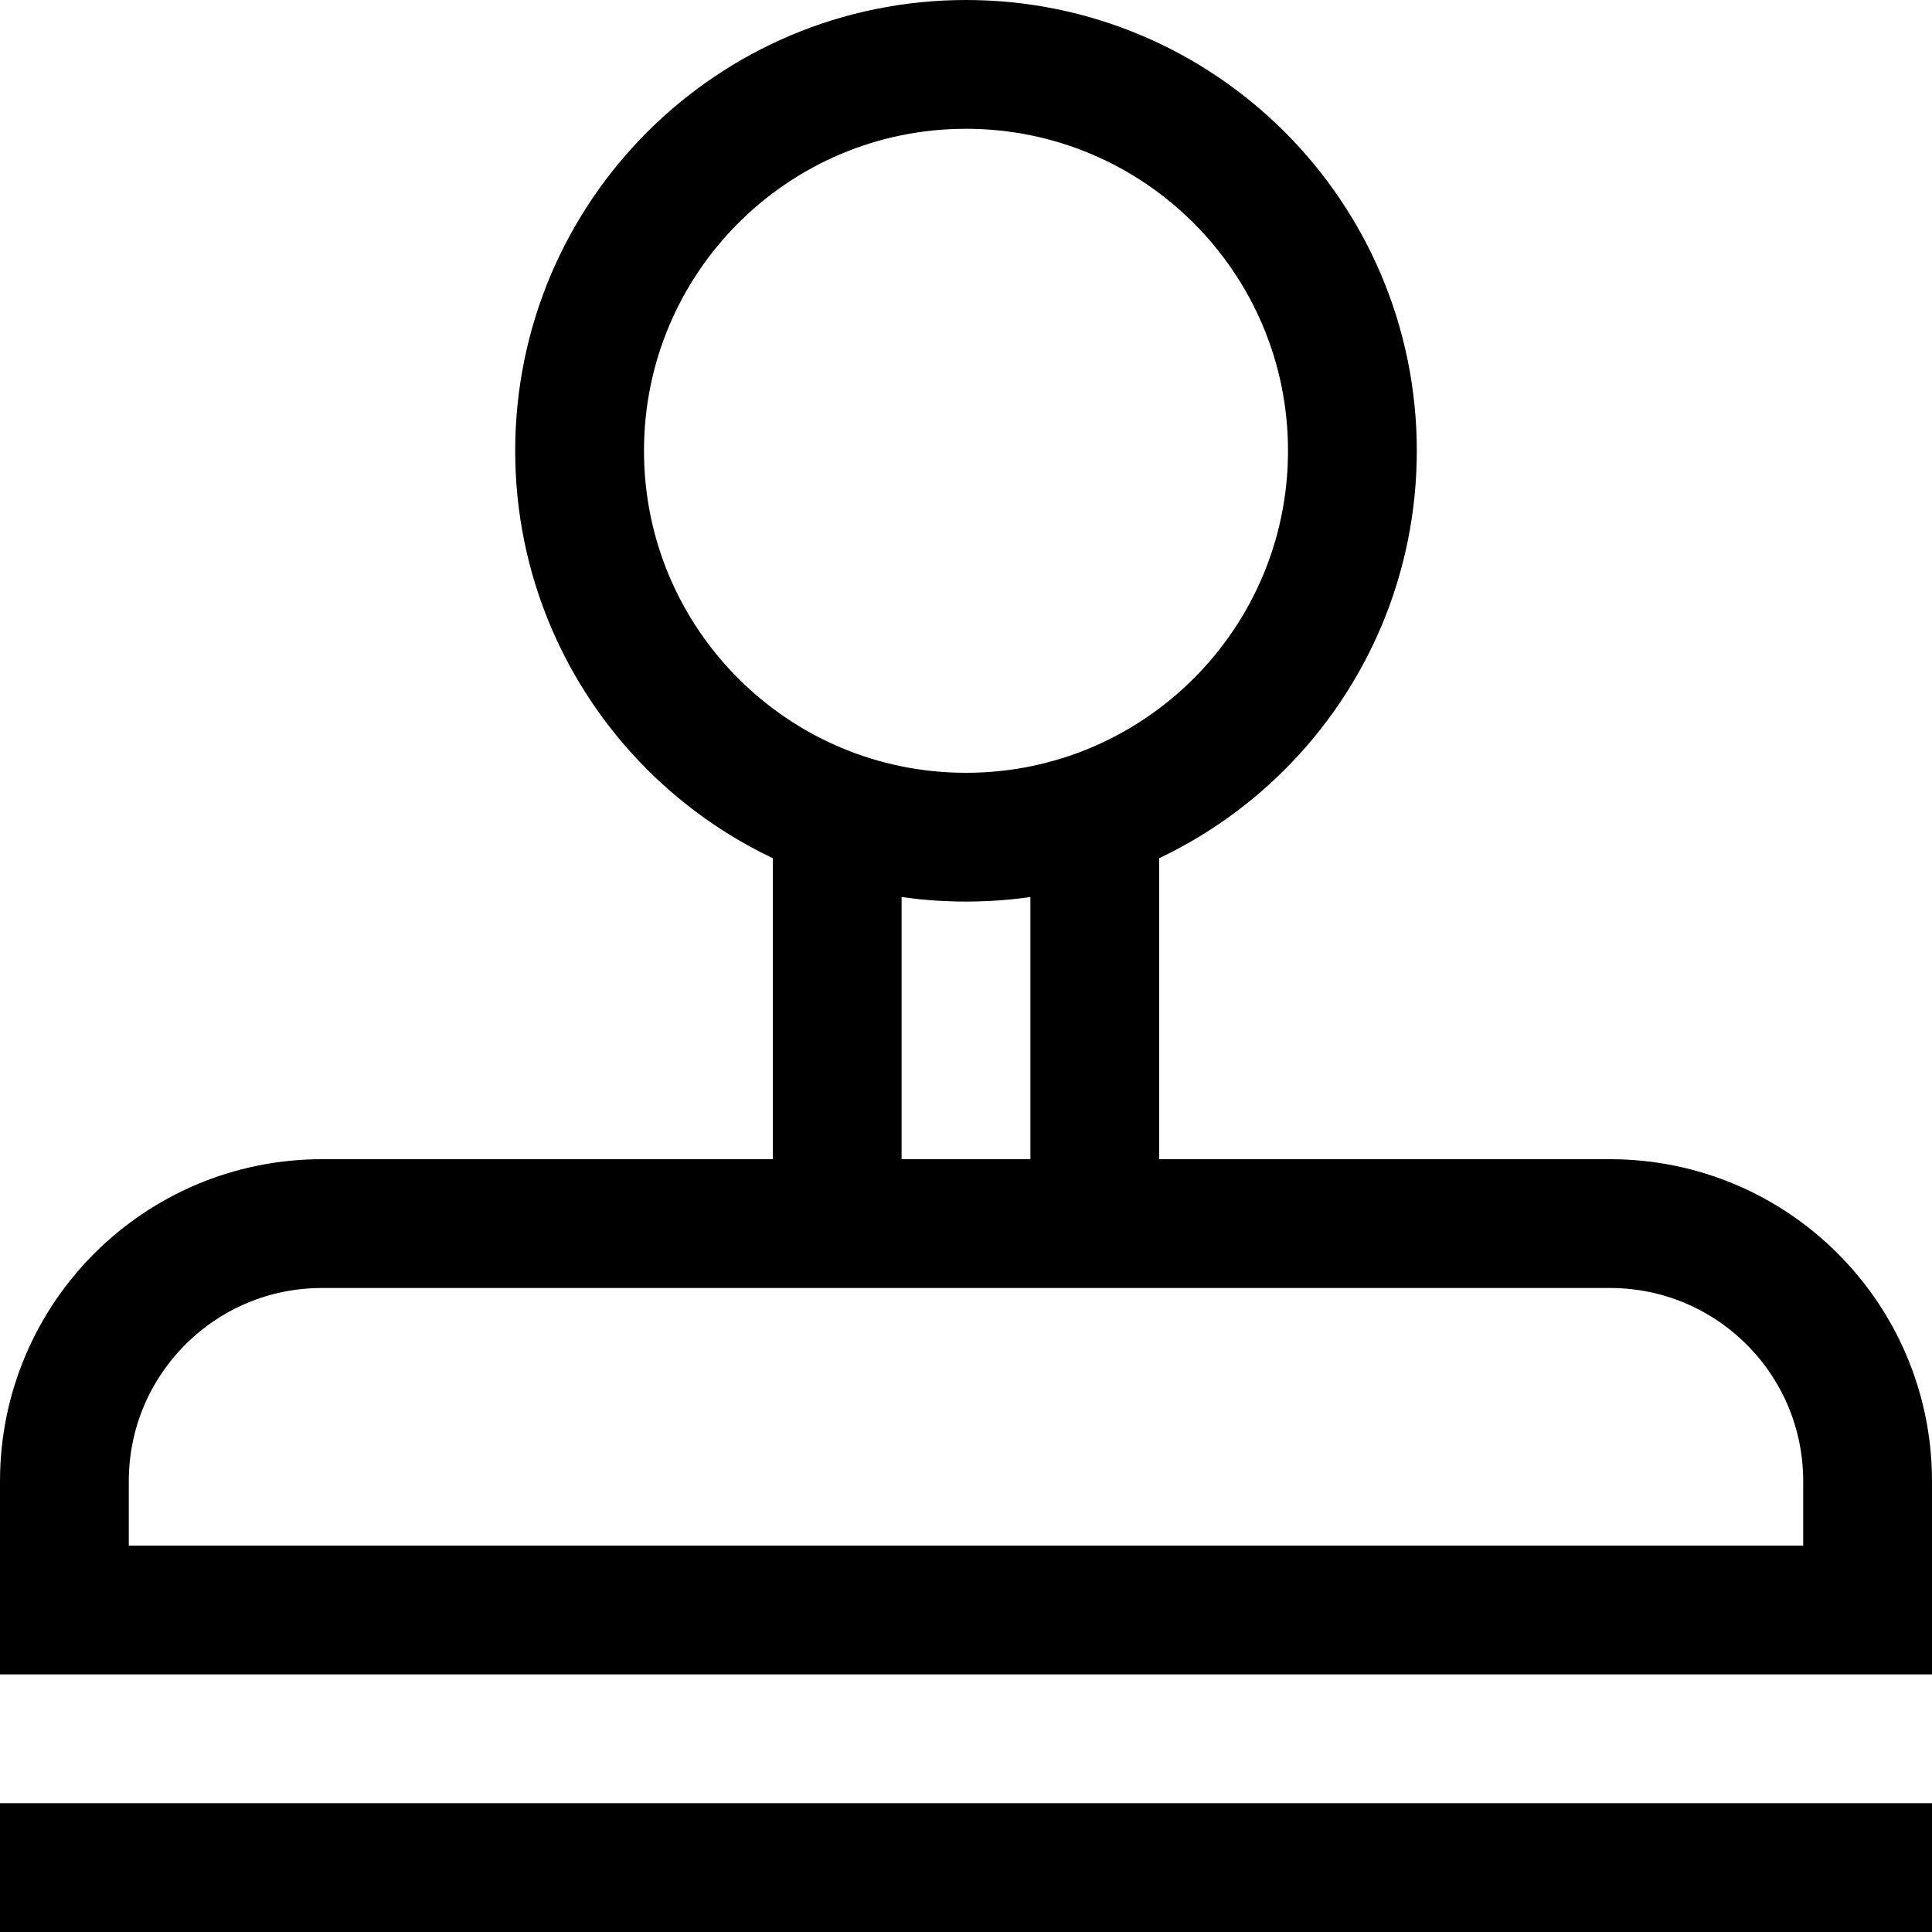 <?xml version="1.0" encoding="utf-8"?>
<svg width="800px" height="800px" viewBox="0 0 15 15" fill="none" xmlns="http://www.w3.org/2000/svg">
<path d="M0 14.5H15M6.5 6.5V9.5M8.5 6.5V9.5M7.5 6.5C5.843 6.5 4.5 5.157 4.5 3.5C4.5 1.843 5.843 0.5 7.5 0.5C9.157 0.5 10.5 1.843 10.5 3.5C10.5 5.157 9.157 6.5 7.5 6.5ZM0.5 12.5V11.5C0.5 10.395 1.395 9.5 2.5 9.5H12.5C13.605 9.5 14.5 10.395 14.5 11.5V12.5H0.5Z" stroke="#000000"/>
</svg>